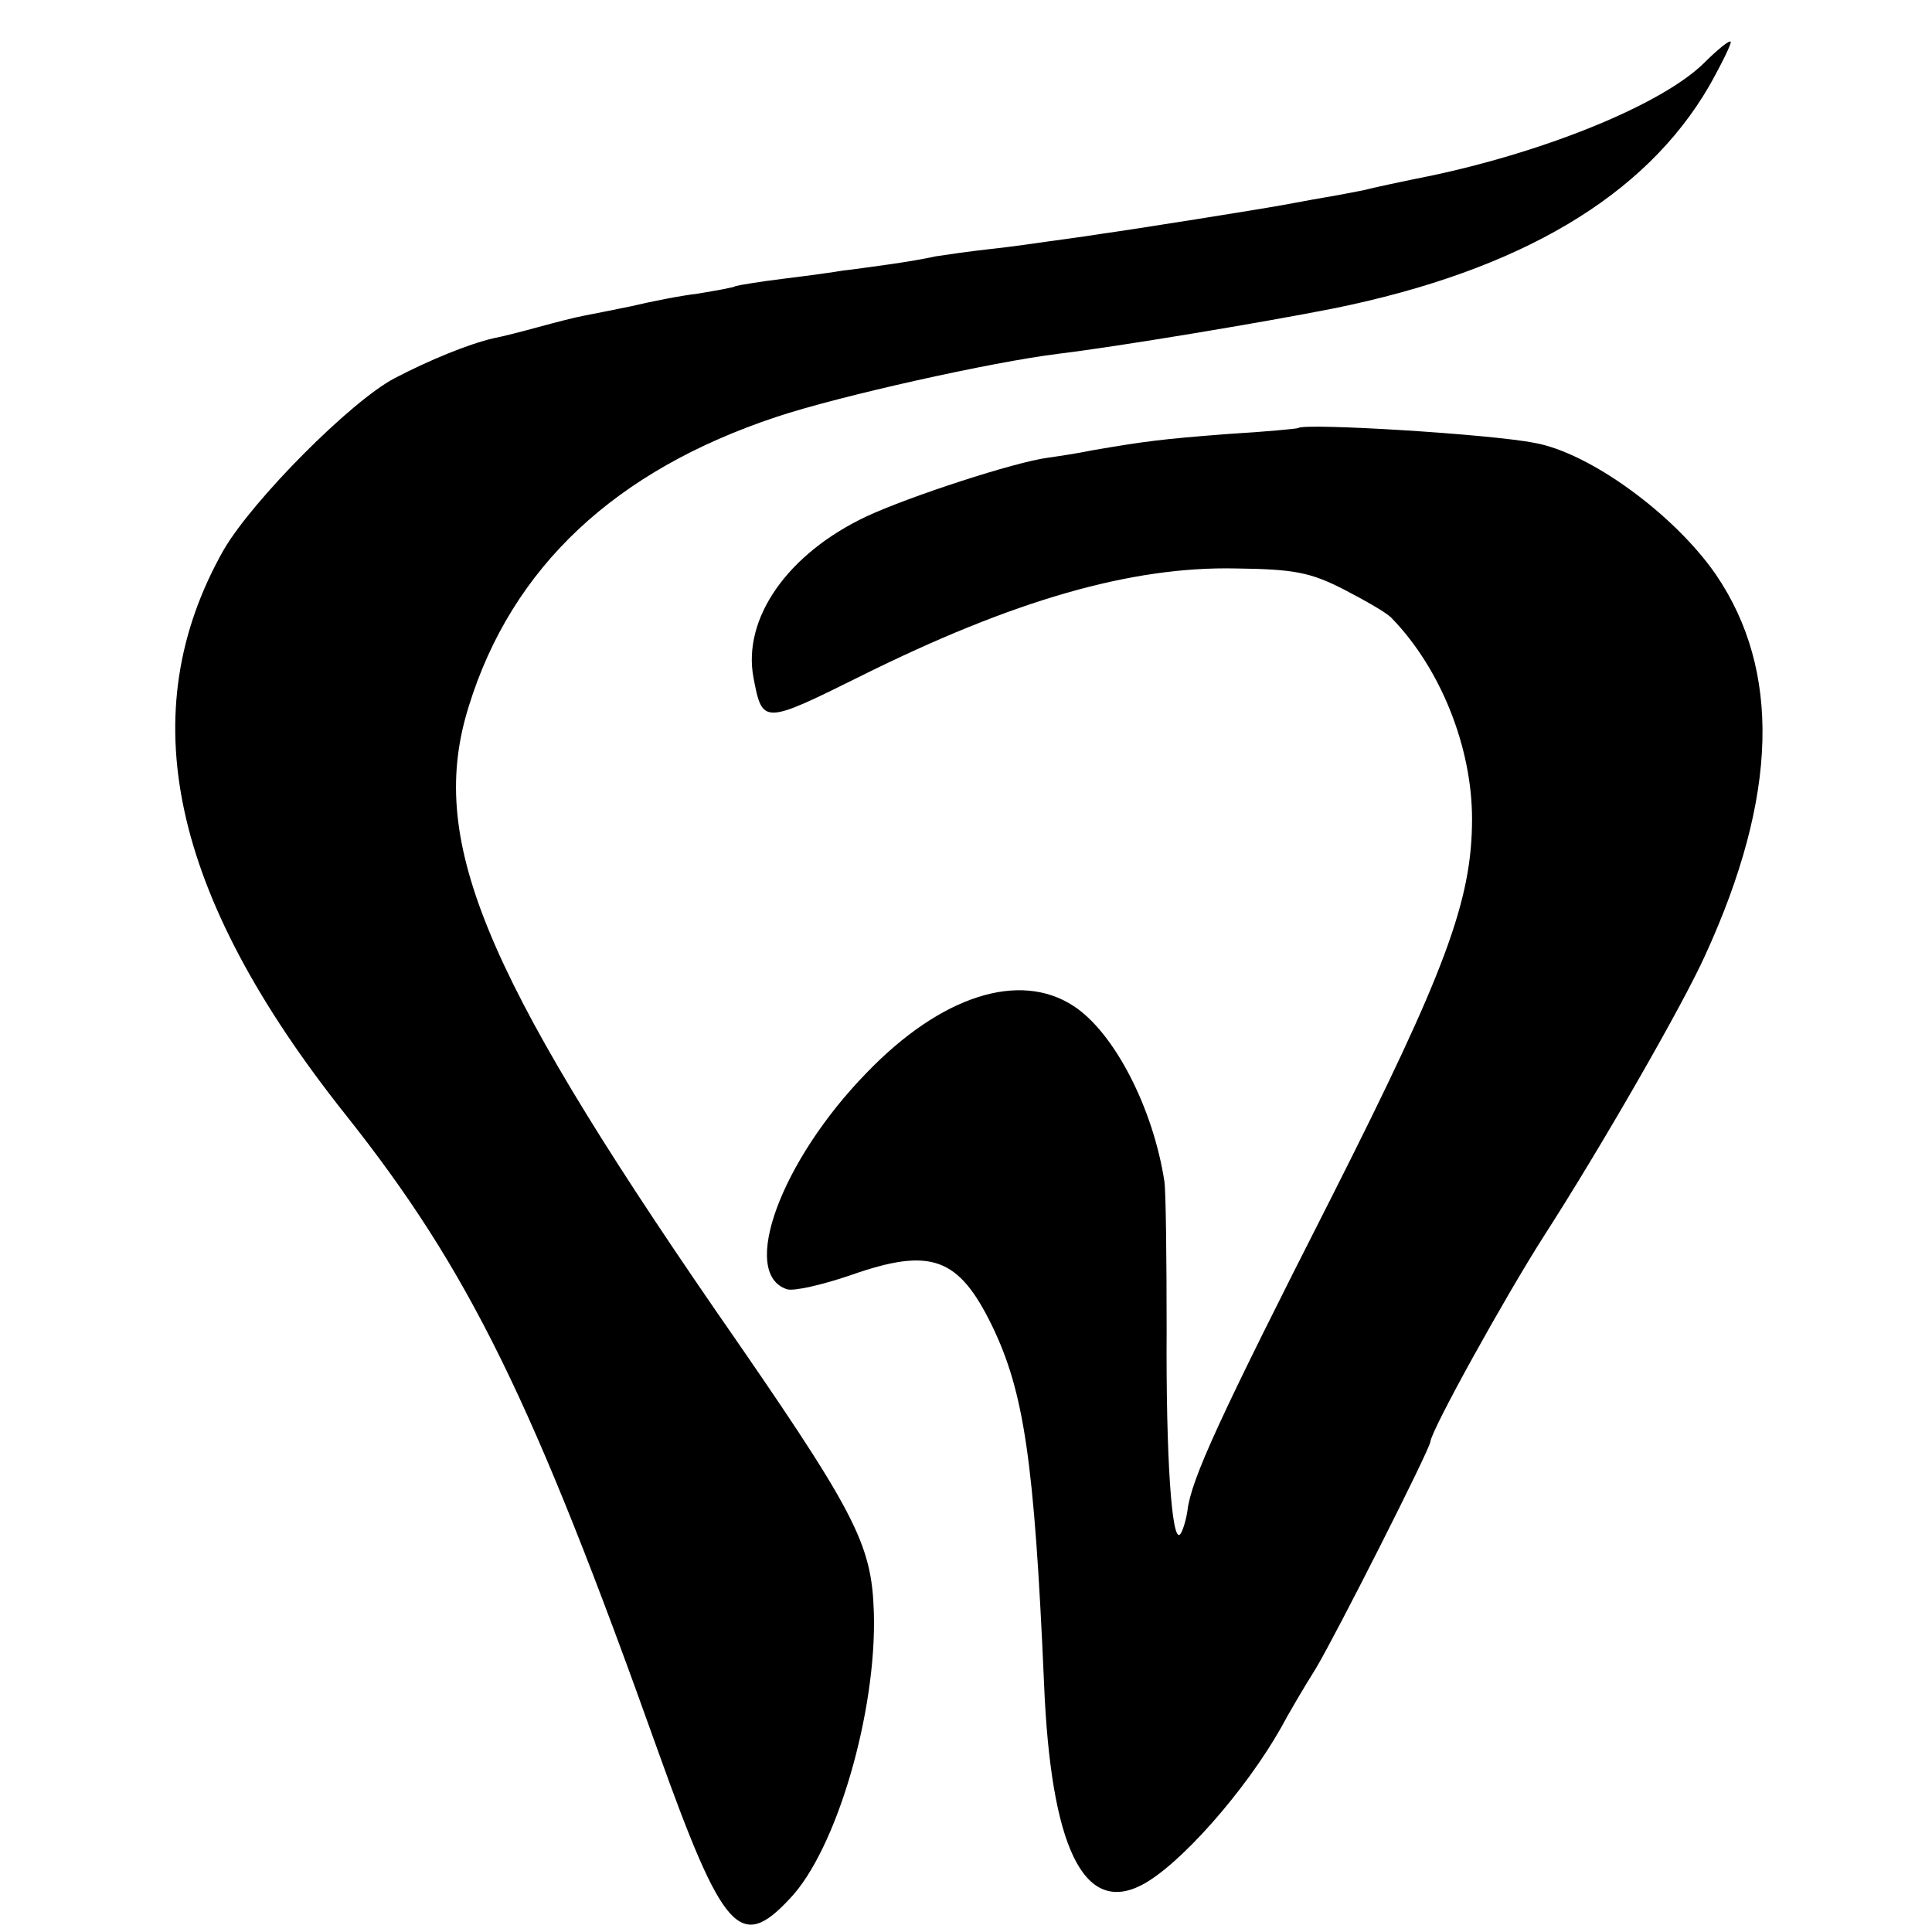<?xml version="1.0" standalone="no"?>
<!DOCTYPE svg PUBLIC "-//W3C//DTD SVG 20010904//EN"
 "http://www.w3.org/TR/2001/REC-SVG-20010904/DTD/svg10.dtd">
<svg version="1.0" xmlns="http://www.w3.org/2000/svg"
 width="260pt" height="260pt" viewBox="0 0 260 260"
 preserveAspectRatio="xMidYMid meet">
<g transform="translate(0,260) scale(0.1,-0.1)"
fill="#000000" stroke="none">
<path d="M2293 2515 c-55 -54 -206 -117 -365 -151 -40 -8 -82 -17 -93 -20 -11
-2 -35 -7 -54 -10 -18 -3 -43 -8 -55 -10 -33 -6 -196 -32 -246 -39 -25 -4 -56
-8 -70 -10 -14 -2 -48 -7 -76 -10 -28 -3 -62 -8 -75 -10 -13 -3 -42 -8 -64
-11 -22 -3 -49 -7 -60 -8 -11 -2 -47 -7 -80 -11 -33 -4 -62 -9 -65 -10 -3 -2
-26 -6 -50 -10 -25 -3 -65 -11 -90 -17 -25 -5 -54 -11 -65 -13 -11 -2 -38 -9
-60 -15 -22 -6 -49 -13 -60 -15 -35 -8 -88 -30 -134 -54 -59 -31 -191 -164
-230 -231 -124 -219 -72 -463 164 -760 166 -209 252 -384 420 -855 88 -246
111 -272 178 -200 63 66 117 252 113 385 -3 94 -24 134 -214 408 -315 458
-387 634 -331 812 58 187 197 317 414 389 84 28 290 74 380 85 82 10 274 42
370 61 251 51 419 151 505 299 18 32 31 59 29 60 -2 2 -18 -11 -36 -29z"/>
<path d="M1747 2024 c-1 -1 -44 -5 -94 -8 -91 -7 -113 -10 -183 -22 -19 -4
-46 -8 -60 -10 -45 -6 -186 -52 -244 -79 -106 -50 -167 -137 -152 -217 12 -63
13 -63 144 2 205 102 364 148 505 145 78 -1 100 -5 145 -28 29 -15 59 -32 65
-39 66 -68 108 -174 108 -270 0 -110 -36 -206 -188 -507 -153 -301 -190 -382
-195 -424 -2 -14 -7 -29 -10 -32 -11 -11 -19 102 -18 275 0 96 -1 186 -3 200
-15 98 -67 200 -122 236 -73 48 -179 14 -279 -90 -115 -118 -171 -270 -107
-291 9 -3 48 6 86 19 108 38 145 24 190 -68 43 -89 57 -182 70 -481 9 -220 53
-312 131 -272 51 26 140 127 188 212 9 17 30 53 47 80 28 47 153 294 154 305
2 17 100 194 153 277 76 118 187 311 217 378 98 214 102 383 14 512 -56 81
-170 164 -244 177 -61 12 -309 27 -318 20z"/>
</g>
</svg>

